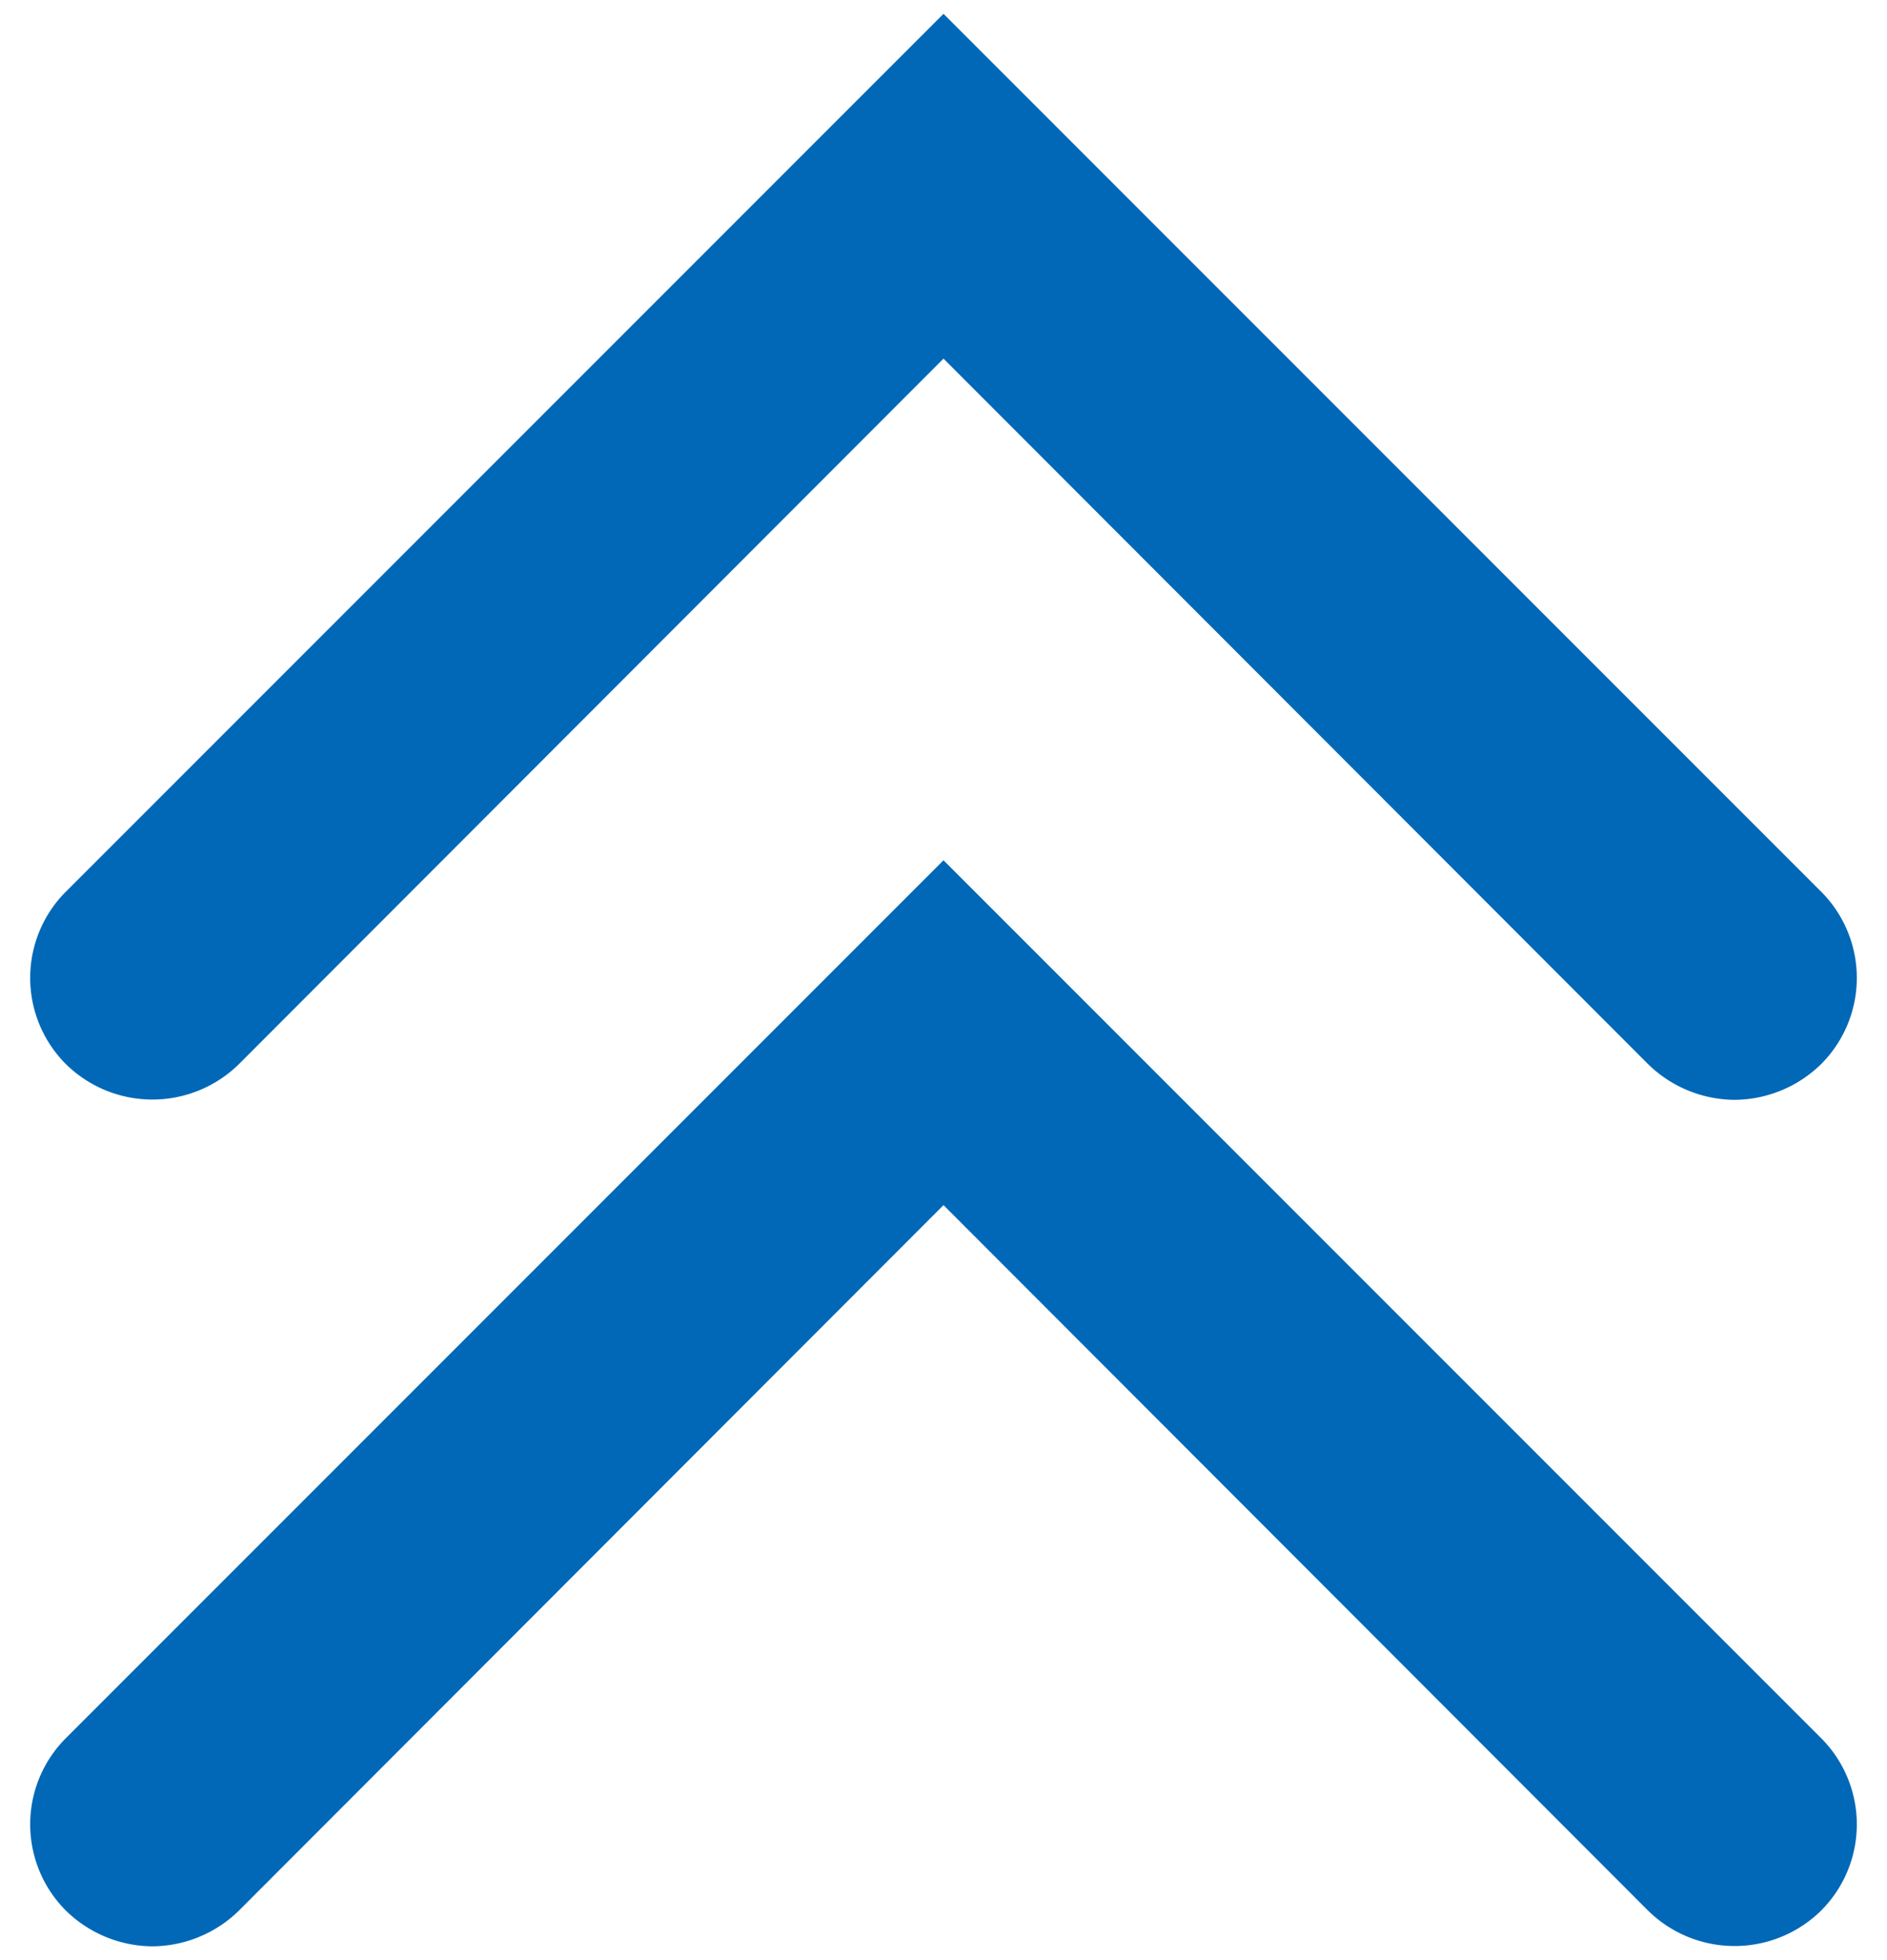 <svg id="レイヤー_1" data-name="レイヤー 1" xmlns="http://www.w3.org/2000/svg" width="26" height="27" viewBox="0 0 26 27"><defs><style>.cls-1{fill:#0068b7;}</style></defs><title>arrow_toUp</title><path class="cls-1" d="M2.1,26.81a1.72,1.72,0,0,1-1.19-.49,1.68,1.68,0,0,1,0-2.38L13,11.85,25.09,23.94a1.68,1.68,0,0,1,0,2.38,1.7,1.7,0,0,1-2.38,0L13,16.6,3.29,26.32A1.72,1.72,0,0,1,2.1,26.81Z"/><path class="cls-1" d="M23.9,15.15a1.72,1.72,0,0,1-1.19-.49L13,4.94,3.29,14.66a1.7,1.7,0,0,1-2.38,0,1.68,1.68,0,0,1,0-2.38L13,.19,25.09,12.28a1.68,1.68,0,0,1,0,2.38A1.72,1.72,0,0,1,23.9,15.15Z"/></svg>